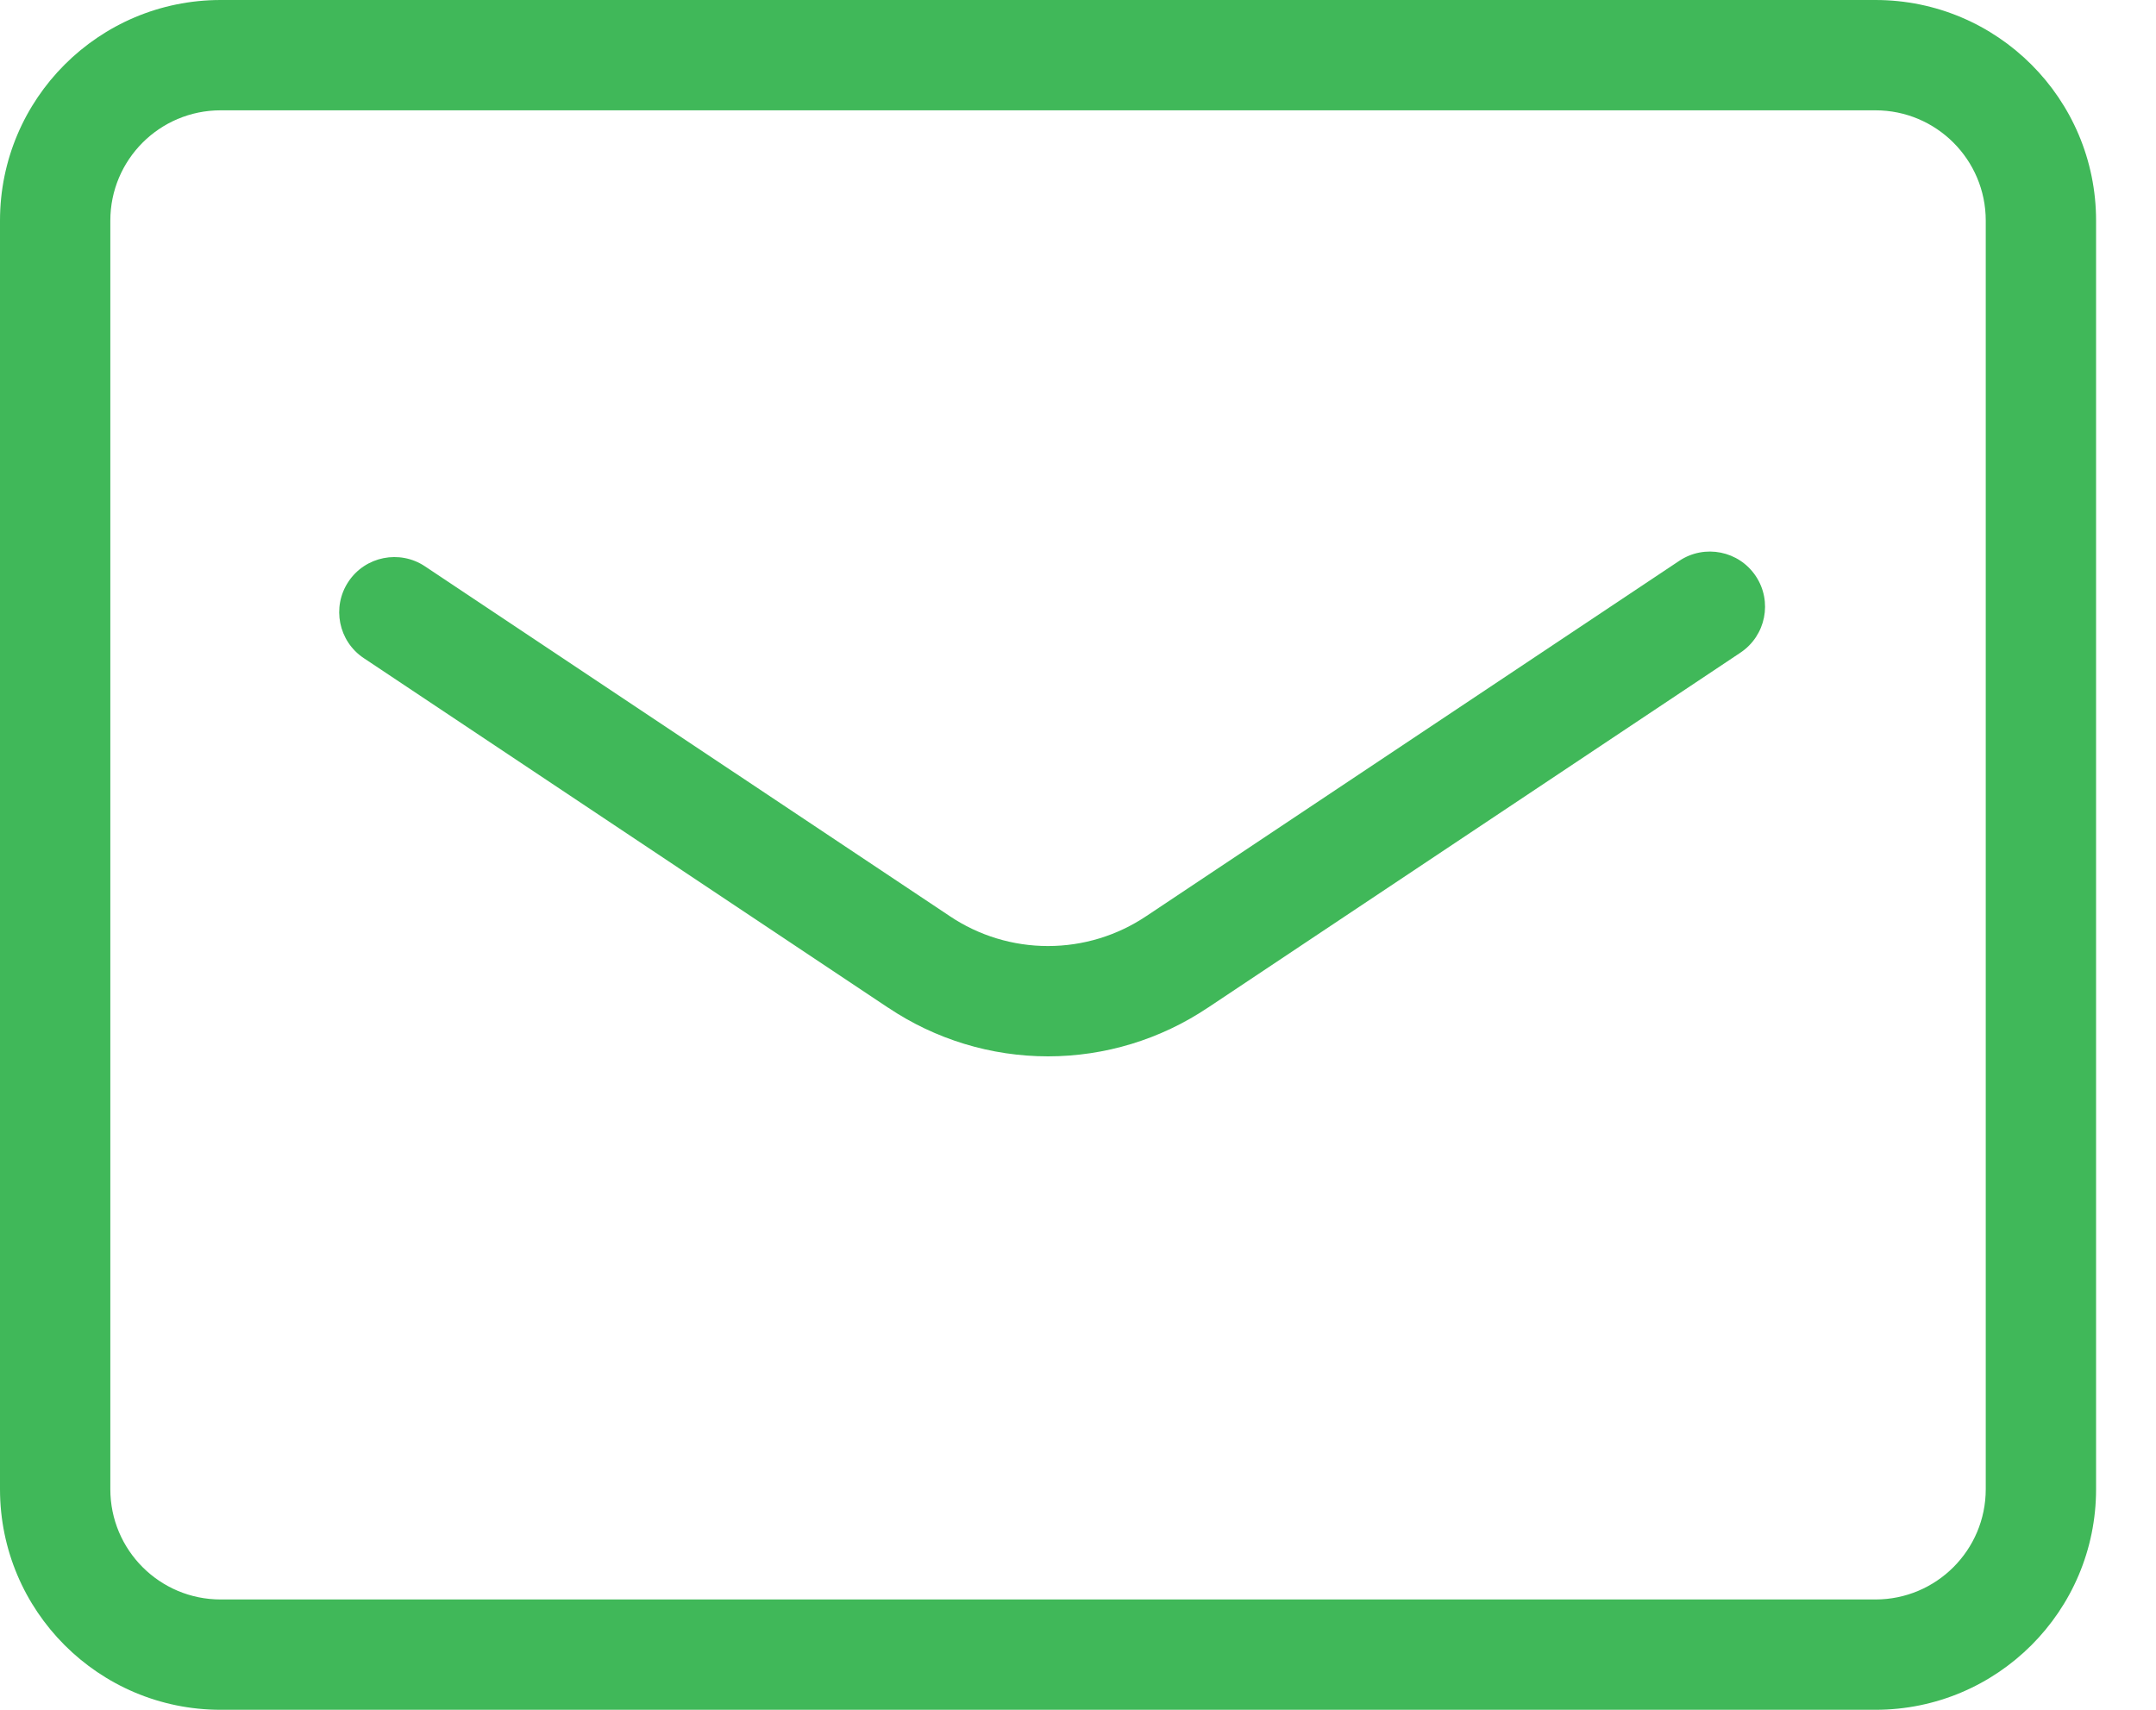 <svg width="29" height="23" viewBox="0 0 29 23" fill="none" xmlns="http://www.w3.org/2000/svg">
<path fill-rule="evenodd" clip-rule="evenodd" d="M1.484 2.968C1.484 2.148 2.148 1.484 2.968 1.484H25.226C26.045 1.484 26.71 2.148 26.71 2.968V20.032C26.71 20.852 26.045 21.516 25.226 21.516H2.968C2.148 21.516 1.484 20.852 1.484 20.032V2.968ZM2.968 0C1.329 0 0 1.329 0 2.968V20.032C0 21.671 1.329 23 2.968 23H25.226C26.865 23 28.194 21.671 28.194 20.032V2.968C28.194 1.329 26.865 0 25.226 0H2.968ZM23.411 8.779C23.752 8.551 23.844 8.091 23.617 7.75C23.39 7.409 22.929 7.317 22.588 7.544L15.421 12.322L15.419 12.323C15.028 12.586 14.568 12.726 14.096 12.726C13.625 12.726 13.165 12.586 12.774 12.323L5.716 7.618C5.375 7.391 4.914 7.483 4.687 7.824C4.46 8.165 4.552 8.626 4.893 8.853L11.947 13.556L11.948 13.556C12.583 13.982 13.331 14.21 14.096 14.21C14.862 14.21 15.61 13.982 16.245 13.556L16.246 13.556L23.411 8.779Z" fill="#40B859"/>
</svg>
